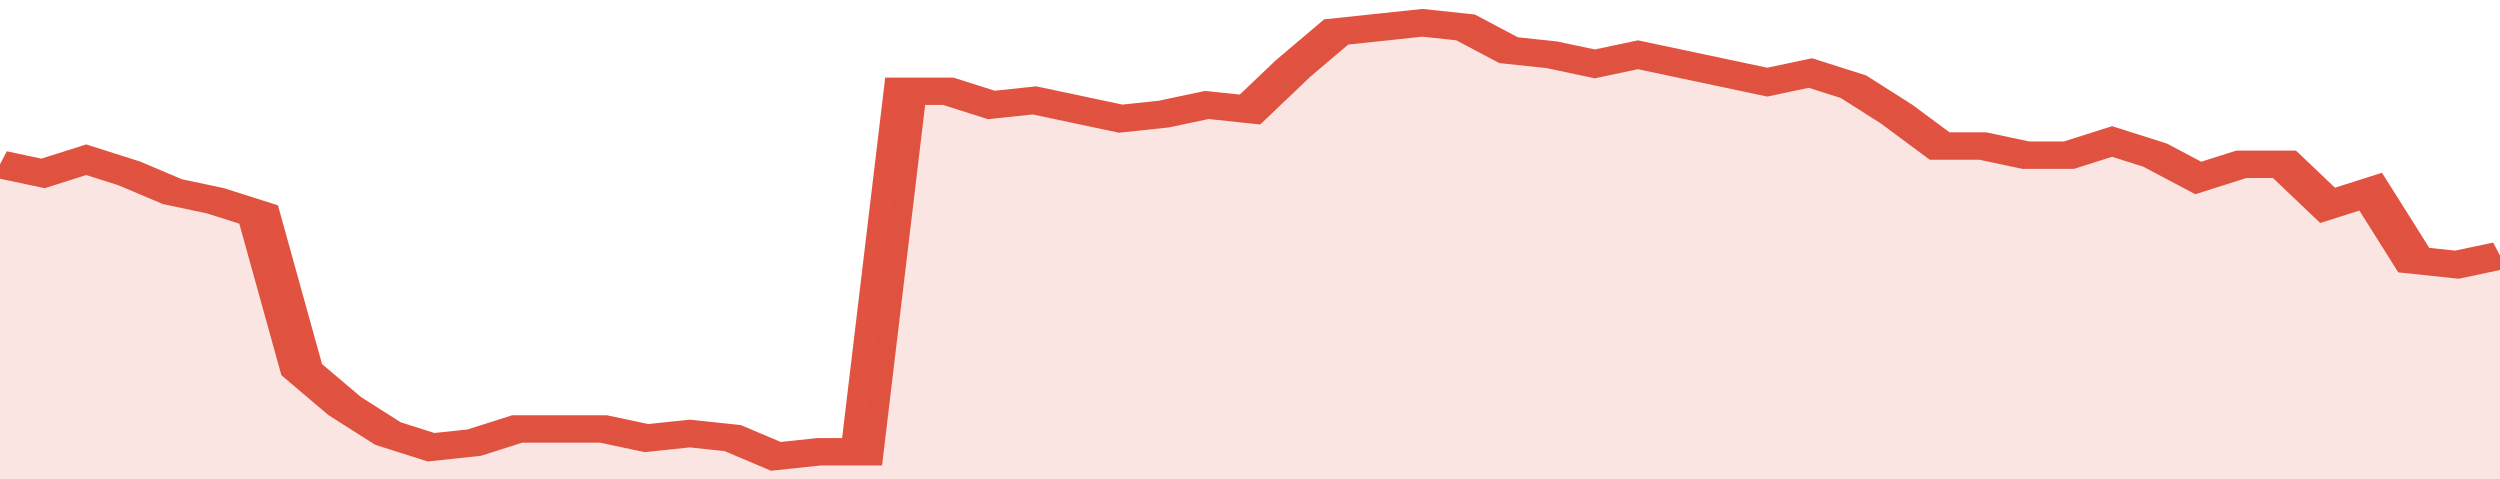 <svg xmlns="http://www.w3.org/2000/svg" viewBox="0 0 348 105" width="120" height="23" preserveAspectRatio="none">
				 <polyline fill="none" stroke="#E15241" stroke-width="6" points="0, 36 6, 38 12, 35 18, 38 24, 42 30, 44 36, 47 42, 81 48, 89 54, 95 60, 98 66, 97 72, 94 78, 94 84, 94 90, 96 96, 95 102, 96 108, 100 114, 99 120, 99 126, 20 132, 20 138, 23 144, 22 150, 24 156, 26 162, 25 168, 23 174, 24 180, 15 186, 7 192, 6 198, 5 204, 6 210, 11 216, 12 222, 14 228, 12 234, 14 240, 16 246, 18 252, 16 258, 19 264, 25 270, 32 276, 32 282, 34 288, 34 294, 31 300, 34 306, 39 312, 36 318, 36 324, 45 330, 42 336, 57 342, 58 348, 56 348, 56 "> </polyline>
				 <polygon fill="#E15241" opacity="0.15" points="0, 105 0, 36 6, 38 12, 35 18, 38 24, 42 30, 44 36, 47 42, 81 48, 89 54, 95 60, 98 66, 97 72, 94 78, 94 84, 94 90, 96 96, 95 102, 96 108, 100 114, 99 120, 99 126, 20 132, 20 138, 23 144, 22 150, 24 156, 26 162, 25 168, 23 174, 24 180, 15 186, 7 192, 6 198, 5 204, 6 210, 11 216, 12 222, 14 228, 12 234, 14 240, 16 246, 18 252, 16 258, 19 264, 25 270, 32 276, 32 282, 34 288, 34 294, 31 300, 34 306, 39 312, 36 318, 36 324, 45 330, 42 336, 57 342, 58 348, 56 348, 105 "></polygon>
			</svg>